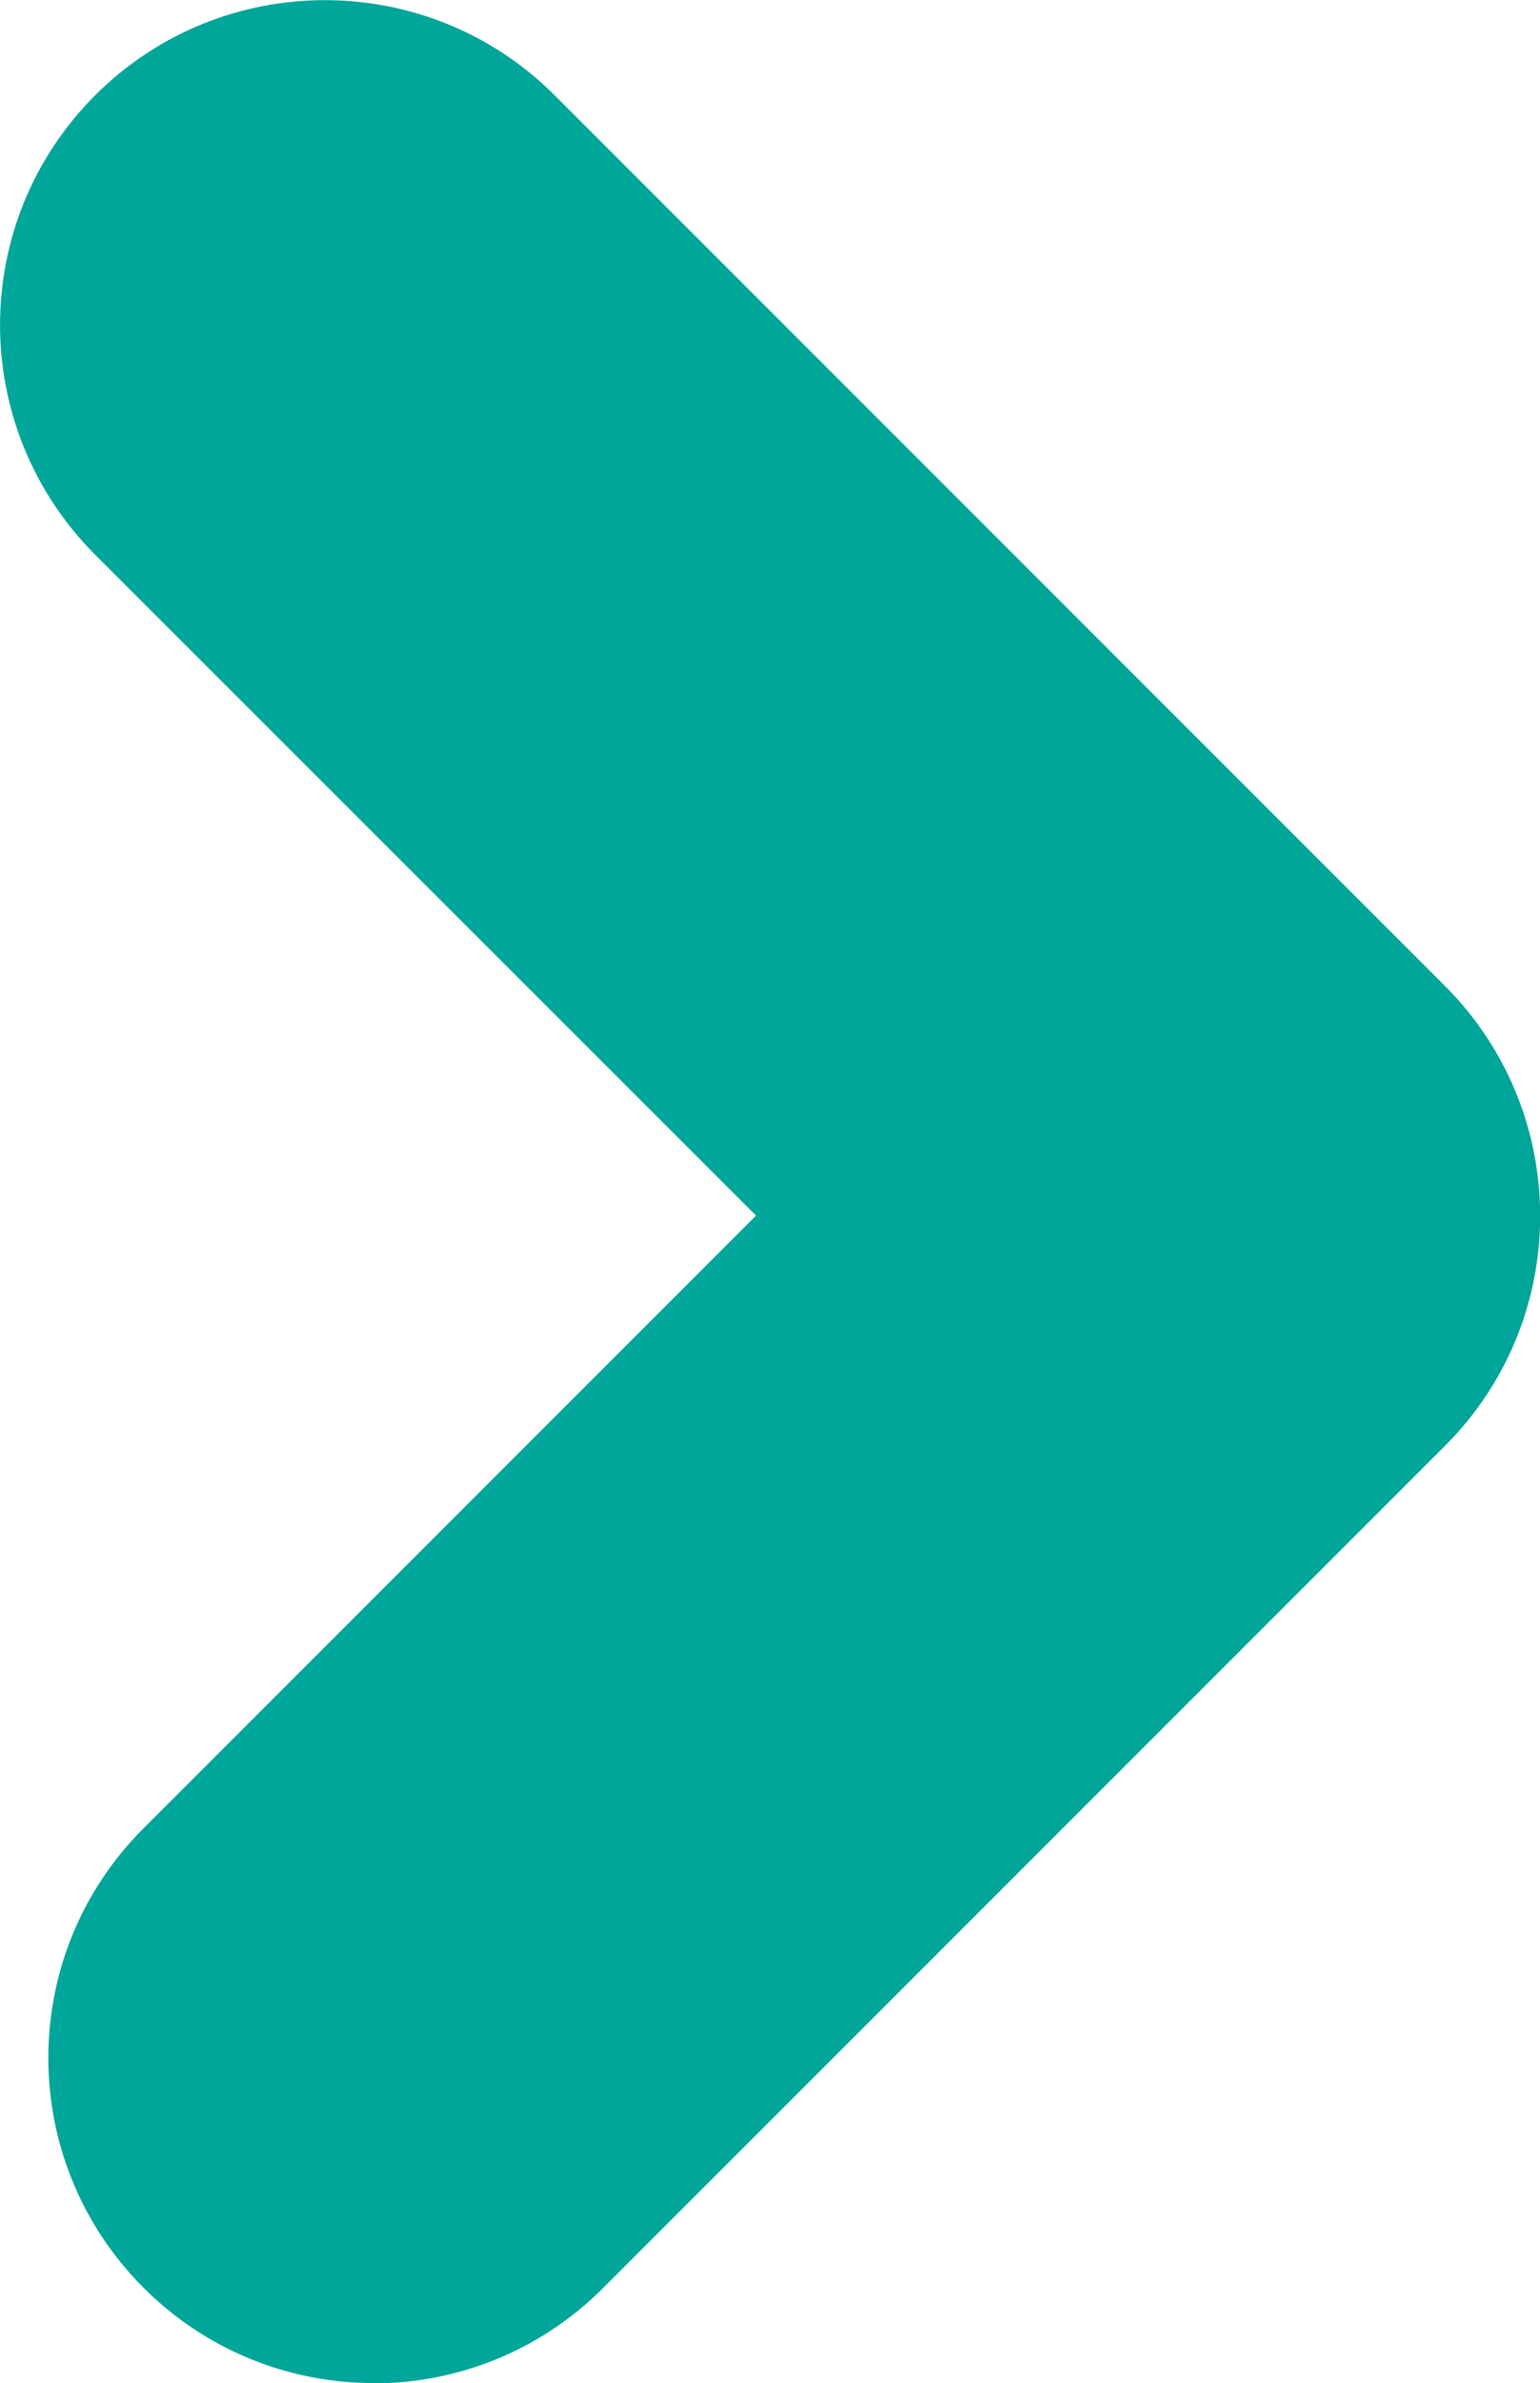 <?xml version="1.0" encoding="UTF-8"?>
<svg id="Layer_2" data-name="Layer 2" xmlns="http://www.w3.org/2000/svg" xmlns:xlink="http://www.w3.org/1999/xlink" viewBox="0 0 47.4 73.32">
  <defs>
    <style>
      .cls-1 {
        fill: url(#linear-gradient);
      }
    </style>
    <linearGradient id="linear-gradient" x1="-249.91" y1="507.24" x2="1140.03" y2="507.24" gradientTransform="translate(0 -470.58)" gradientUnits="userSpaceOnUse">
      <stop offset="0" stop-color="#00ae9d"/>
      <stop offset="1" stop-color="#008489"/>
    </linearGradient>
  </defs>
  <g id="Layer_2-2" data-name="Layer 2">
    <path class="cls-1" d="M11.49,73.32c-2.56,0-5.12-.98-7.07-2.93-3.91-3.91-3.91-10.24,0-14.14l18.85-18.85L2.93,17.07C-.98,13.15-.97,6.83,2.93,2.93s10.24-3.9,14.14,0l27.41,27.41c3.9,3.91,3.9,10.24,0,14.14l-25.92,25.92c-1.95,1.95-4.51,2.93-7.07,2.93Z"/>
  </g>
</svg>